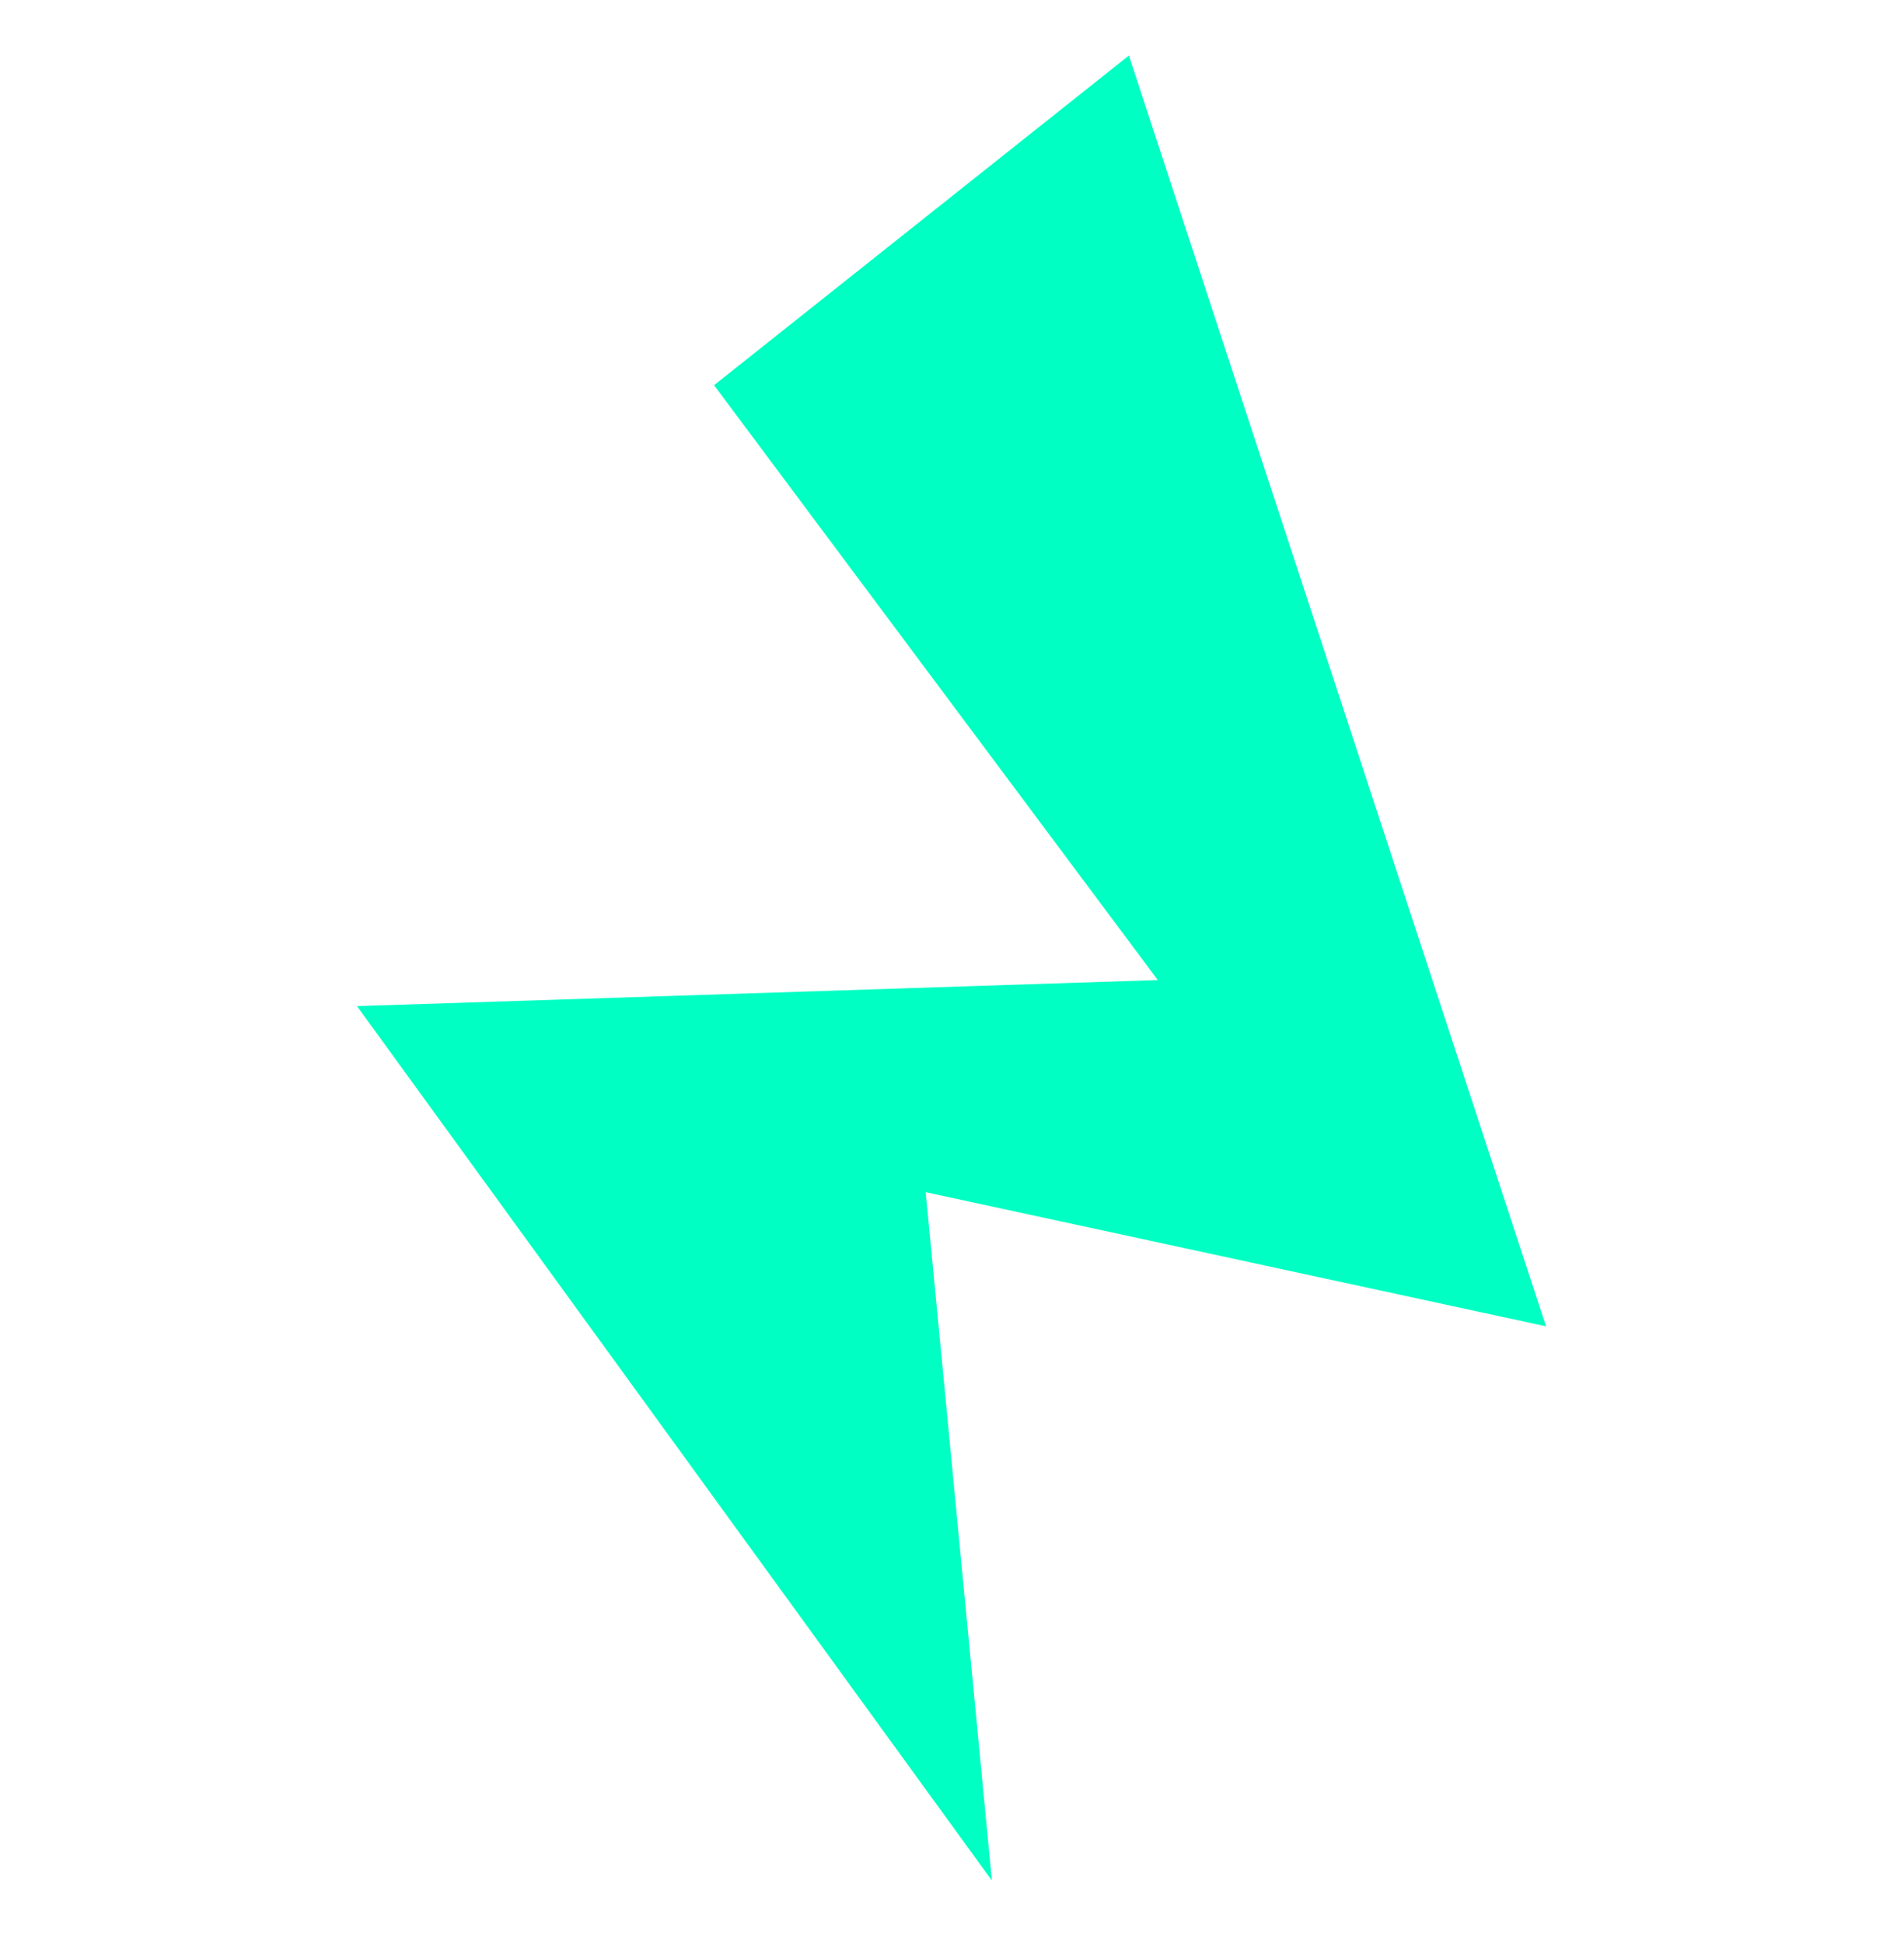<svg width="48" height="49" viewBox="0 0 48 49" fill="none" xmlns="http://www.w3.org/2000/svg">
<g id="Bolt bullet 2">
<path id="Vector" d="M38.976 33.43L28.46 1.4L18.001 9.709L29.188 24.702L9 25.36L25.006 47.4L23.337 30.049L38.976 33.43Z" fill="#00FFC3"/>
</g>
</svg>
